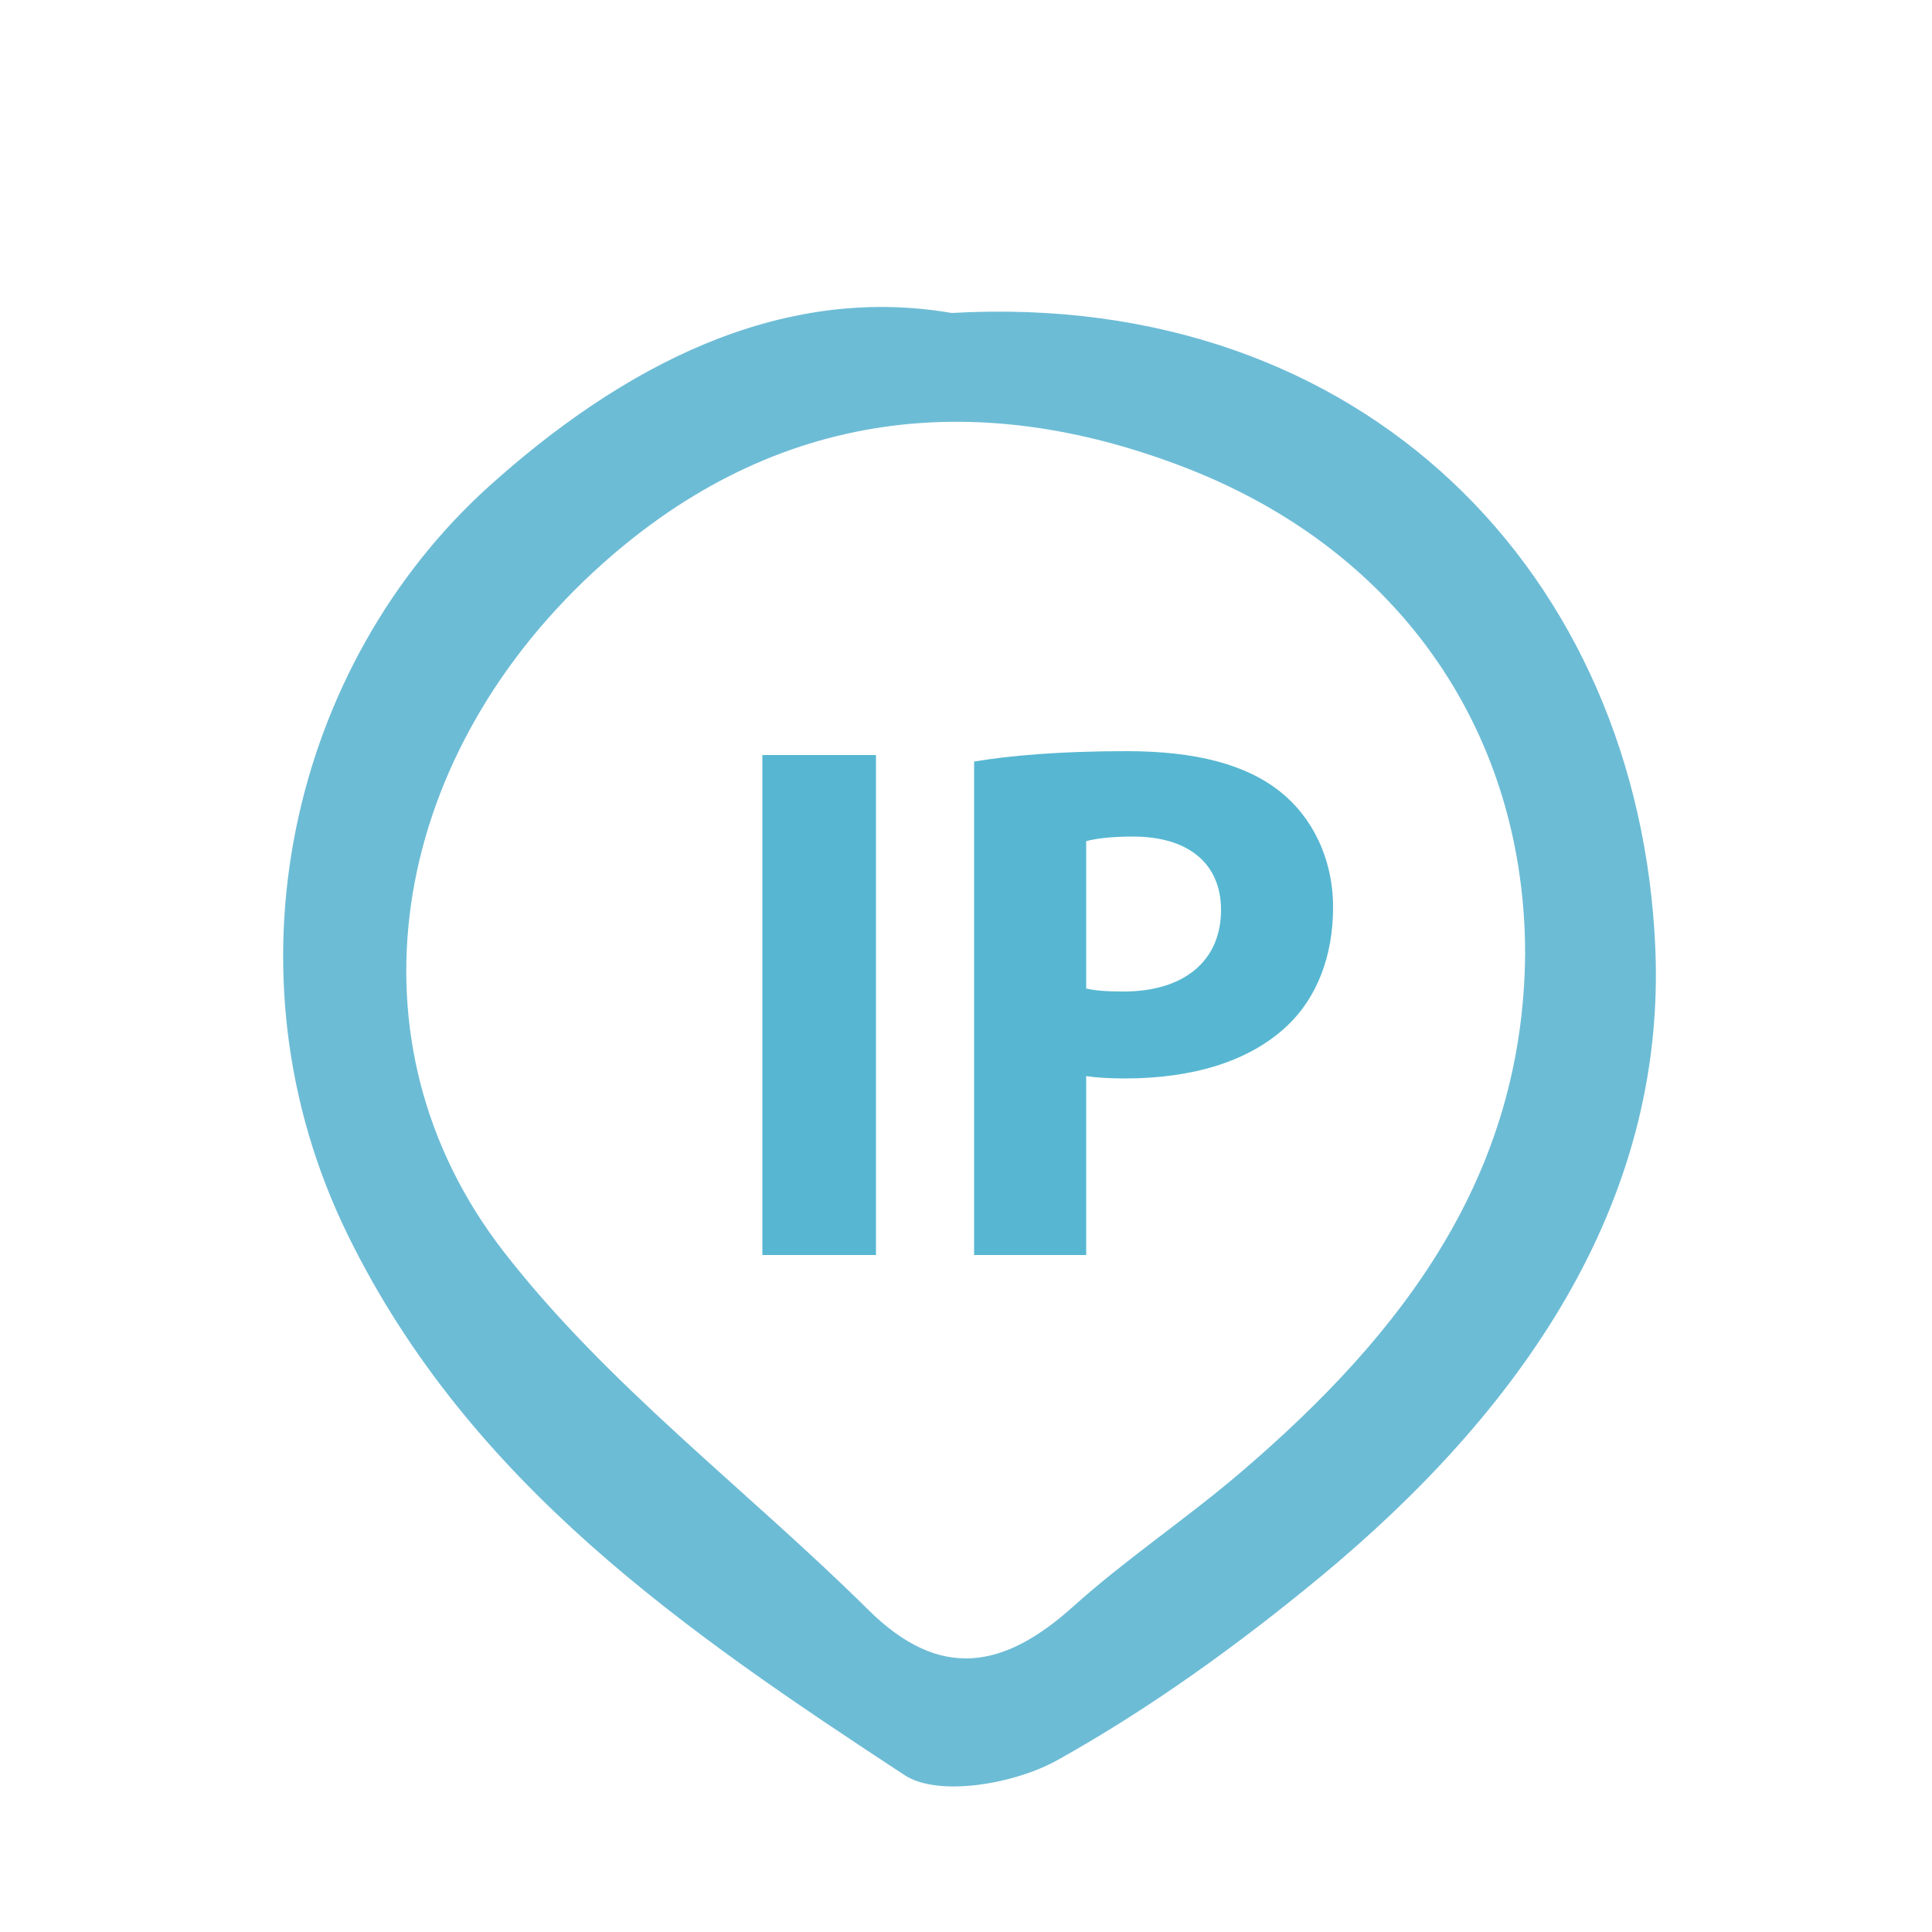 <?xml version="1.0" encoding="utf-8"?>
<!-- Generator: Adobe Illustrator 23.0.1, SVG Export Plug-In . SVG Version: 6.00 Build 0)  -->
<svg version="1.1" id="Layer_1" xmlns="http://www.w3.org/2000/svg" xmlns:xlink="http://www.w3.org/1999/xlink" x="0px" y="0px"
	 viewBox="0 0 500 500" style="enable-background:new 0 0 500 500;" xml:space="preserve">
<style type="text/css">
	.st0{display:none;fill:#FDFDFD;}
	.st1{fill:#6DBCD6;}
	.st2{display:none;fill:#F9FBFC;}
	.st3{display:none;fill:#68BBD5;}
	.st4{display:none;fill:#63BAD4;}
	.st5{fill:#57B7D2;}
</style>
<g>
	<path class="st0" d="M32.4,59.3c149.2,0,298.3,0,447.5,0c0,145.6,0,291.1,0,436.7c-149.2,0-298.3,0-447.5,0
		C32.4,350.5,32.4,204.9,32.4,59.3z M246.3,81c-44.9-7.7-85.7,14.1-119.8,44.9C75.5,172,56.6,251.4,90,319.6
		c31.5,64.3,87.4,102.6,144.1,139.7c8.9,5.8,28.7,2.2,39.6-3.9c24-13.4,46.7-29.8,68-47.4c51-42.1,89.5-95.7,86.7-162.6
		C424.4,148.8,353.1,74.9,246.3,81z"/>
	<path class="st1" d="M246.3,81c106.7-6.1,178,67.8,182.1,164.5c2.8,66.8-35.7,120.4-86.7,162.6c-21.3,17.6-44,34-68,47.4
		c-10.9,6.1-30.7,9.7-39.6,3.9C177.4,422.2,121.5,383.9,90,319.6C56.6,251.4,75.5,172,126.5,125.9C160.7,95.1,201.5,73.3,246.3,81z
		 M394.7,246.9c0-56.4-31.6-103.9-87.5-125.7c-55.9-21.8-108.9-14.7-153.8,27c-53,49.2-64.7,121.7-23.3,175.4
		c26.8,34.7,63.2,61.9,94.7,93.1c18.5,18.3,35,15.2,52.9-0.9c13.9-12.5,29.6-22.9,43.8-35.1C362.8,345.3,394.2,304.5,394.7,246.9z"
		/>
	<path class="st2" d="M394.7,246.9c-0.5,57.6-32,98.4-73.1,133.8c-14.2,12.2-29.9,22.6-43.8,35.1c-17.9,16.1-34.4,19.2-52.9,0.9
		c-31.5-31.1-68-58.4-94.7-93.1c-41.4-53.7-29.8-126.2,23.3-175.4c44.9-41.7,97.9-48.8,153.8-27C363.1,143,394.7,190.5,394.7,246.9z
		 M249.2,213.6c0,28.2,0.4,54.9-0.1,81.6c-0.4,19.4,9.5,19.8,24.6,14.7c0.8-9.2,1.6-17.9,2.4-26.2c41.9-14,52-24.2,47.5-47.2
		C319.3,214.4,297.3,207.1,249.2,213.6z M200.3,212.4c0,34.3,0,66.7,0,98.1c11.9,0,23.8,0,33.3,0c0-34.1,0-65.8,0-98.1
		C221.5,212.4,209.5,212.4,200.3,212.4z"/>
	<path class="st3" d="M249.2,213.6c48.1-6.5,70.1,0.8,74.4,22.9c4.4,23.1-5.7,33.3-47.5,47.2c-0.7,8.2-1.5,16.9-2.4,26.2
		c-15.1,5.1-25,4.8-24.6-14.7C249.6,268.5,249.2,241.8,249.2,213.6z"/>
	<path class="st4" d="M200.3,212.4c9.2,0,21.2,0,33.3,0c0,32.3,0,64,0,98.1c-9.5,0-21.4,0-33.3,0
		C200.3,279.1,200.3,246.7,200.3,212.4z"/>
</g>
<g>
	<path class="st5" d="M226.7,195.4v129.4h-29.4V195.4H226.7z"/>
	<path class="st5" d="M252,197.1c9-1.5,21.7-2.7,39.6-2.7c18,0,30.9,3.5,39.6,10.4c8.3,6.5,13.8,17.3,13.8,30
		c0,12.7-4.2,23.4-11.9,30.7c-10,9.4-24.8,13.6-42,13.6c-3.8,0-7.3-0.2-10-0.6v46.3h-29V197.1z M281,255.8c2.5,0.6,5.6,0.8,9.8,0.8
		c15.6,0,25.2-7.9,25.2-21.1c0-11.9-8.3-19-22.8-19c-6,0-10,0.6-12.1,1.2V255.8z"/>
</g>
</svg>
